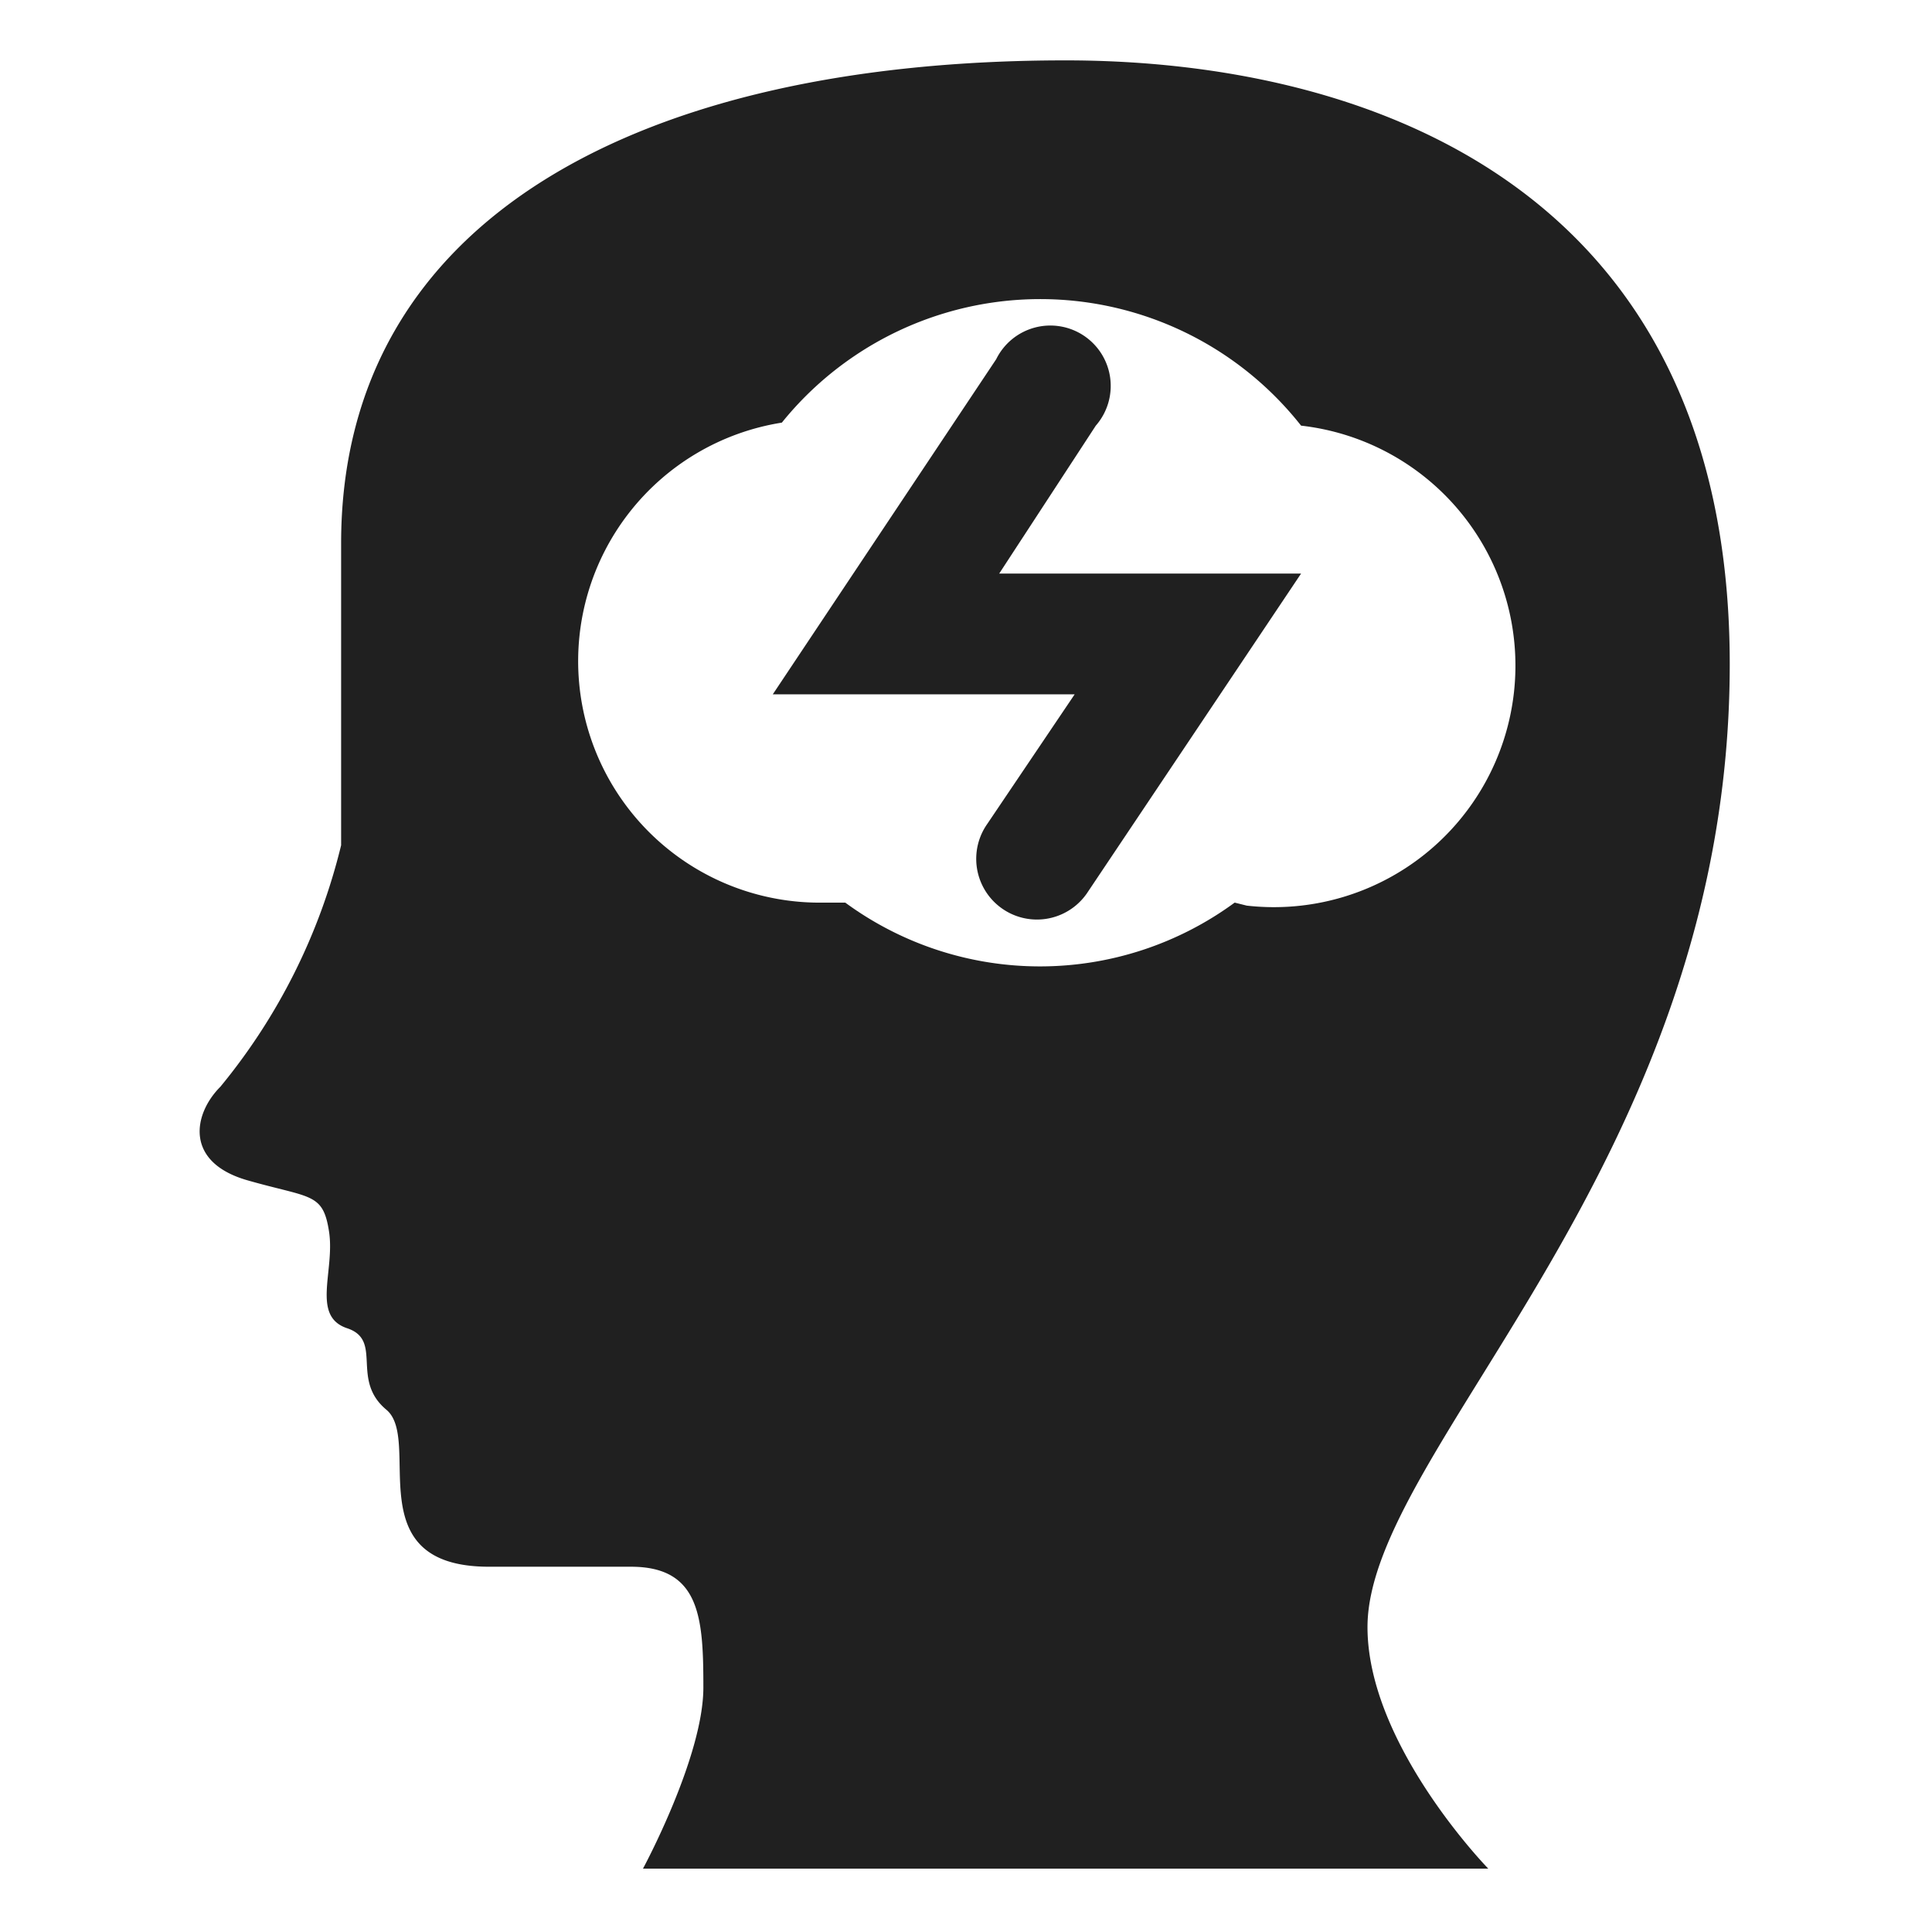 <svg xmlns="http://www.w3.org/2000/svg" viewBox="0 0 64 64" aria-labelledby="title"
aria-describedby="desc" role="img" xmlns:xlink="http://www.w3.org/1999/xlink">
  <title>Idea</title>
  <desc>A solid styled icon from Orion Icon Library.</desc>
  <path data-name="layer2"
  d="M36.3 14.1a2 2 0 1 0-3.3-2.2L25.6 23h10l-2.9 4.3a2 2 0 1 0 3.3 2.3L43.1 19h-10z"
  fill="#202020"></path>
  <path data-name="layer1" d="M57.3 22c0-15.8-12-20-22-20-14 0-24 5.2-24 16v10a20 20 0 0 1-4 8c-.9.9-1.2 2.5.9 3.1s2.5.4 2.7 1.7-.6 2.8.6 3.2.1 1.7 1.3 2.7-1 5.2 3.4 5.2h4.7c2.3 0 2.4 1.7 2.4 4s-2 6-2 6h28s-4-4.1-4-8c0-5.9 12-15.4 12-31.9zm-16.4 7.9a10.9 10.9 0 0 1-12.9 0h-.7A8 8 0 0 1 25.9 14a11 11 0 0 1 17.2.1A8 8 0 0 1 41.3 30z"
  fill="#202020"></path>
</svg>
